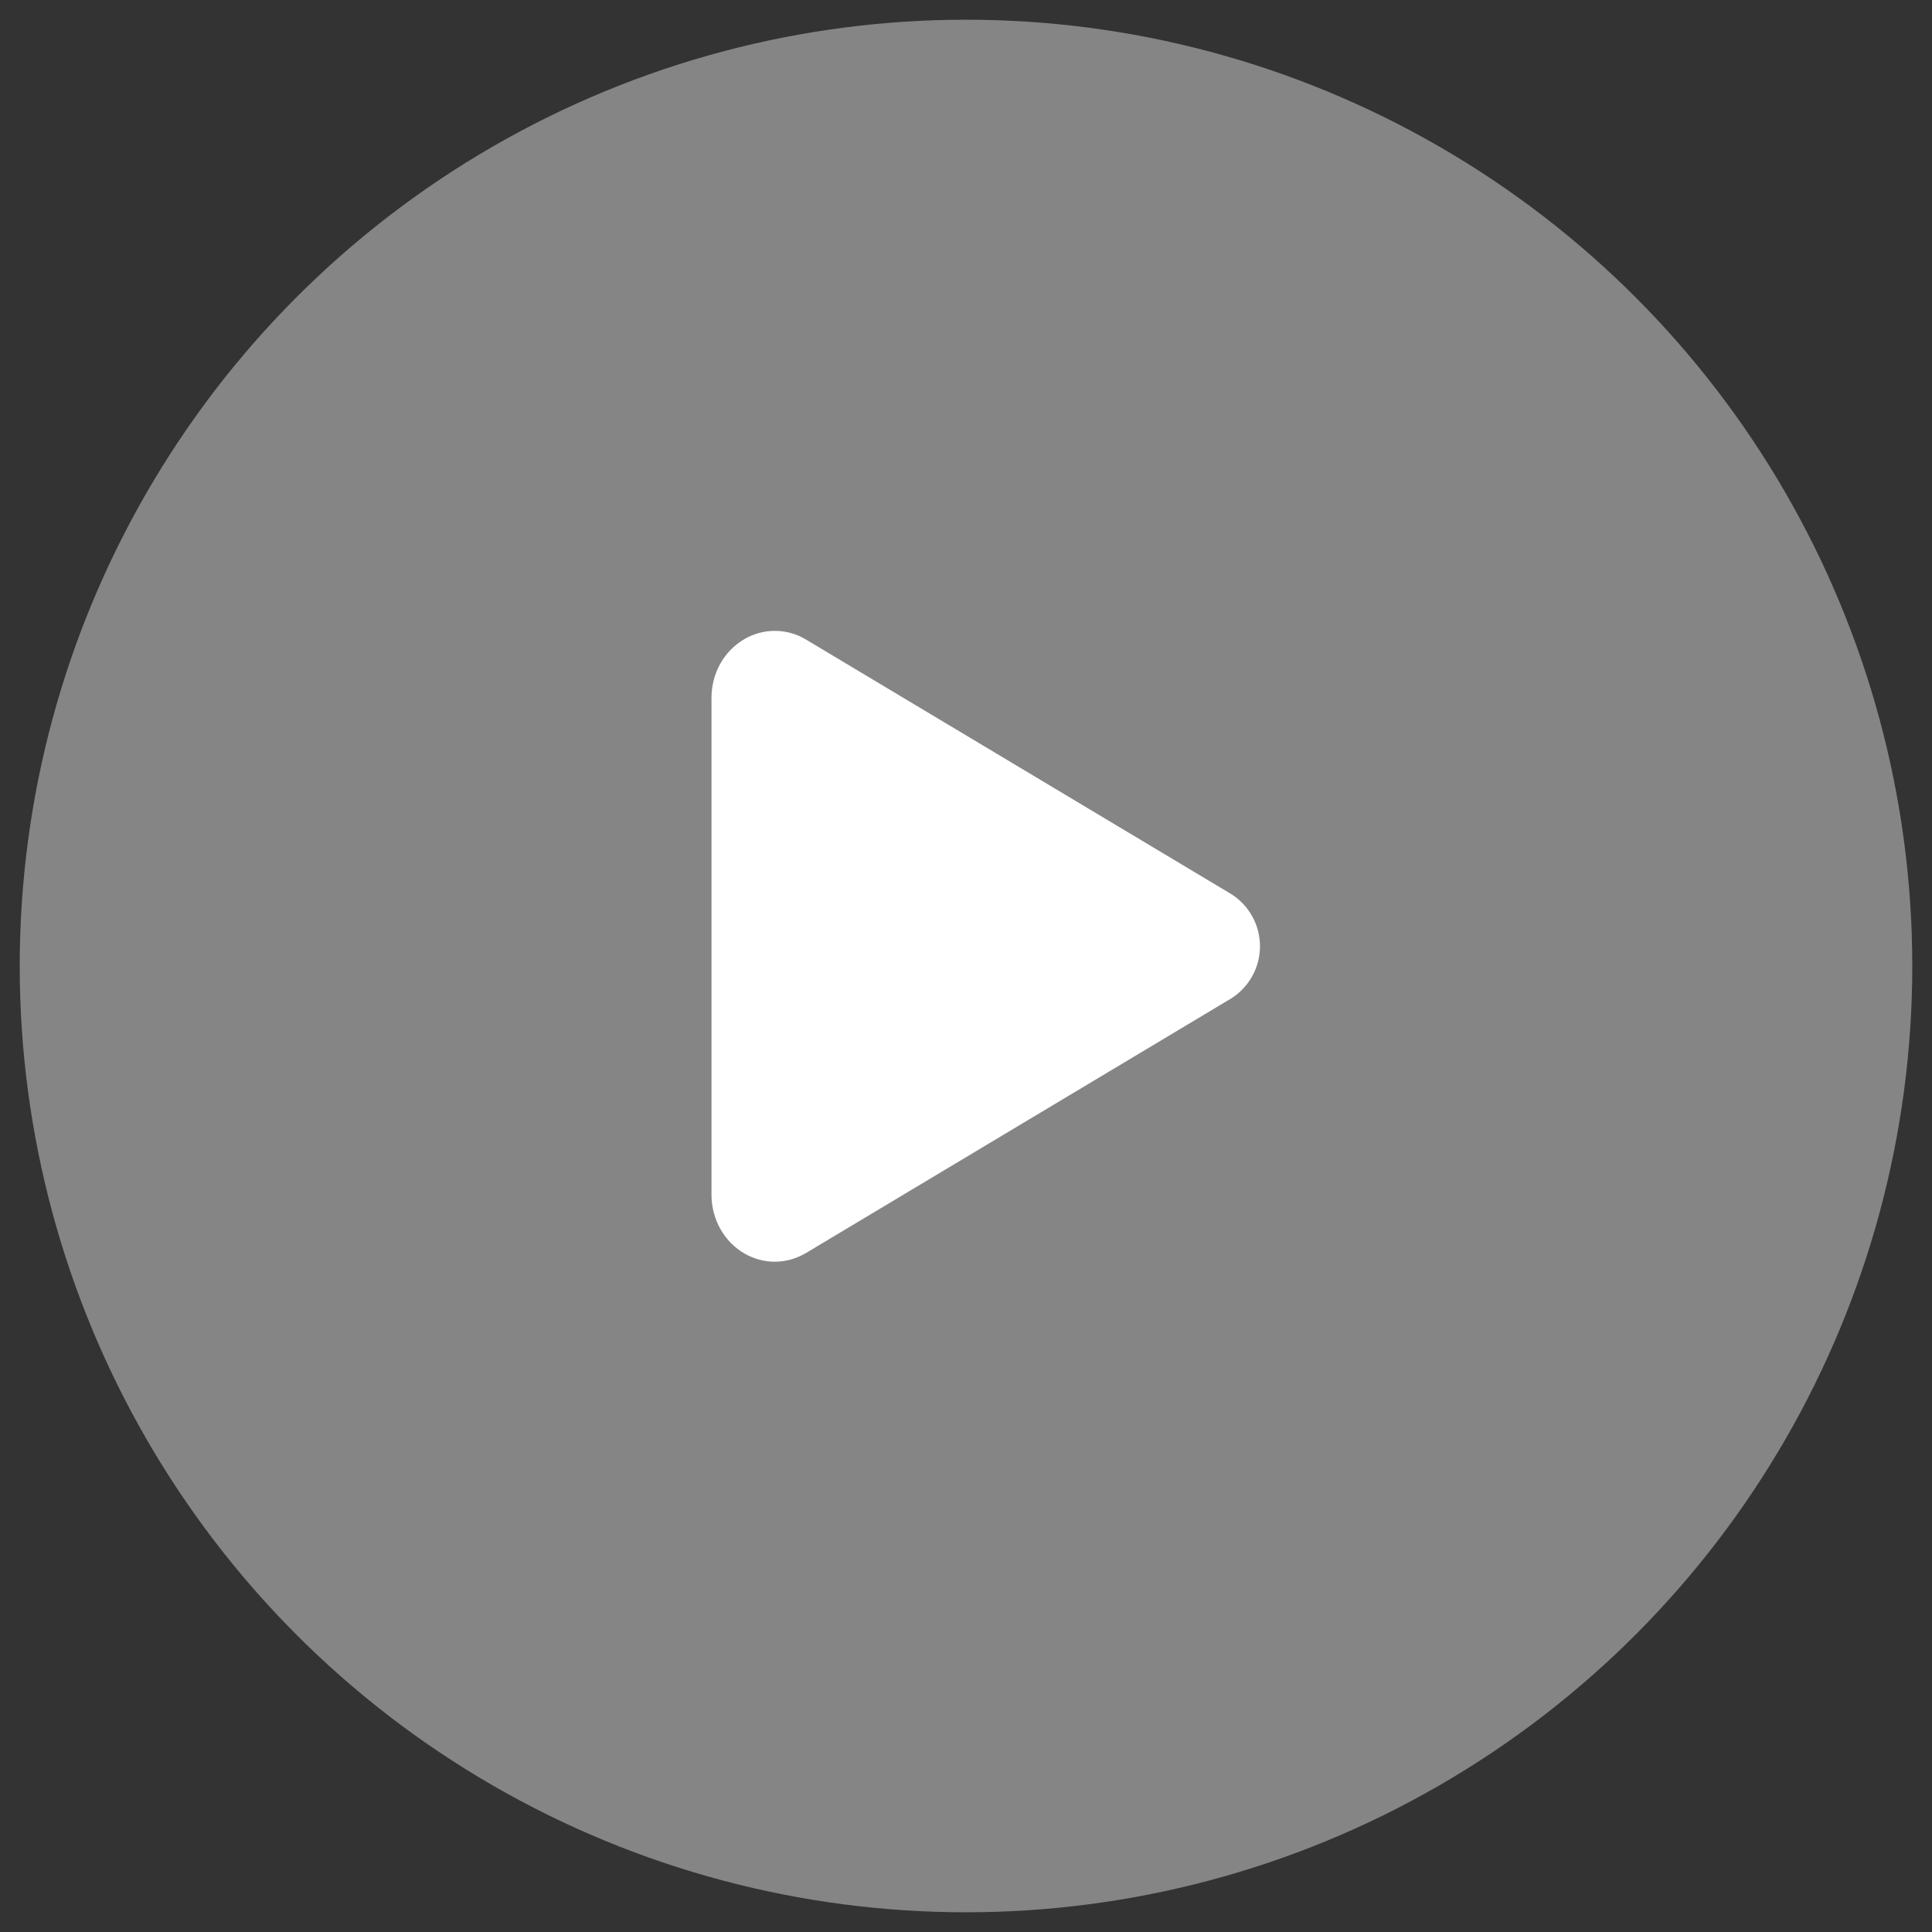 <svg width="49" height="49" viewBox="0 0 49 49" fill="none" xmlns="http://www.w3.org/2000/svg">
<rect x="0" y="0" width="49" height="49" fill="#333333" stroke="none"/>
<circle cx="24.5" cy="24.5" r="24" fill="white" fill-opacity="0.4"/>
<path d="M19.652 32C19.385 32 19.123 31.93 18.891 31.797C18.369 31.501 18.045 30.927 18.045 30.304V17.696C18.045 17.071 18.369 16.499 18.891 16.203C19.128 16.067 19.398 15.997 19.671 16C19.945 16.004 20.212 16.08 20.446 16.223L31.222 22.673C31.447 22.814 31.632 23.009 31.76 23.241C31.889 23.473 31.956 23.734 31.956 23.999C31.956 24.264 31.889 24.525 31.76 24.757C31.632 24.989 31.447 25.184 31.222 25.325L20.445 31.777C20.205 31.922 19.931 31.999 19.652 32Z" fill="white"/>
</svg>
